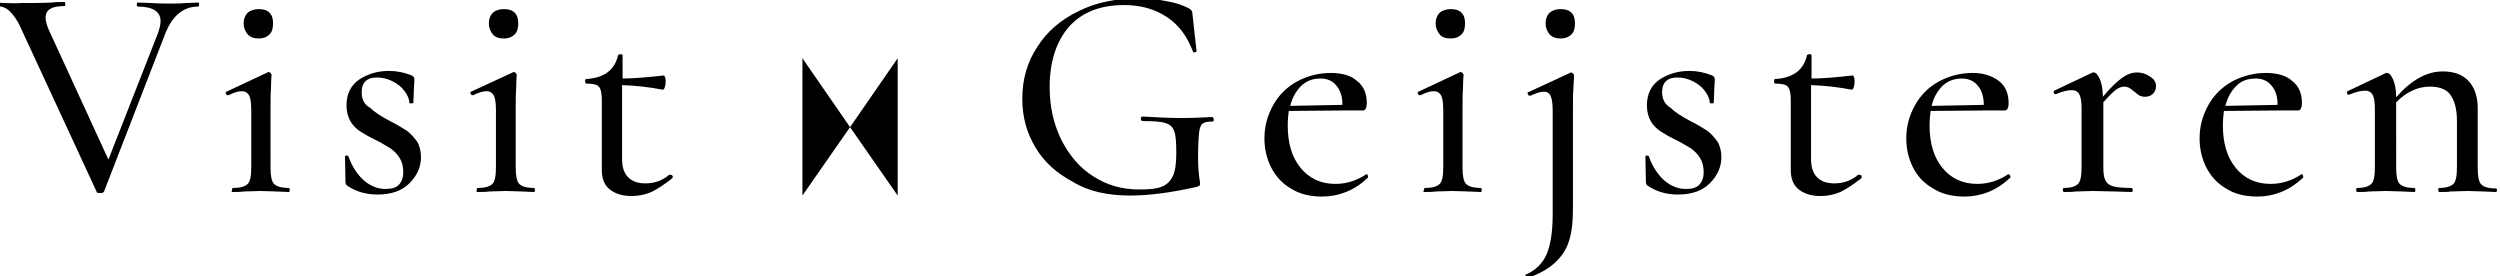 <svg version="1.1" id="Layer_1" xmlns="http://www.w3.org/2000/svg" xmlns:xlink="http://www.w3.org/1999/xlink" x="0px" y="0px"
	 viewBox="0 0 493.5 54.5" style="enable-background:new 0 0 493.5 54.5;" xml:space="preserve">
<g>
	<path d="M492.7,37.2c-1.5,0-2.4-0.3-2.9-0.8c-0.5-0.5-0.7-1.6-0.7-3.3V21.4c0-2.3-0.6-4.1-1.8-5.4c-1.2-1.3-2.9-1.9-5.1-1.9
		c-3.2,0-6.2,1.7-9.2,5.1c0-1.4-0.2-2.6-0.6-3.5c-0.4-0.9-0.8-1.3-1.2-1.3c-0.2,0-0.3,0-0.4,0.1l-7.4,3.5c-0.1,0-0.1,0.2-0.1,0.4
		c0.1,0.2,0.1,0.3,0.3,0.3h0.1c1.4-0.6,2.4-0.8,3.2-0.8c0.7,0,1.2,0.3,1.5,0.9c0.3,0.6,0.4,1.5,0.4,2.8V33c0,1.7-0.2,2.8-0.7,3.3
		c-0.5,0.5-1.4,0.8-2.8,0.8c-0.1,0-0.2,0.1-0.2,0.4c0,0.2,0.1,0.4,0.2,0.4c1,0,1.7,0,2.3-0.1l3.4-0.1l3.3,0.1c0.6,0,1.4,0.1,2.3,0.1
		c0.1,0,0.2-0.1,0.2-0.4c0-0.2-0.1-0.4-0.2-0.4c-1.5,0-2.4-0.3-2.9-0.8c-0.5-0.5-0.7-1.6-0.7-3.3V20.2c1-1,2-1.8,3.2-2.3
		c1.2-0.6,2.4-0.8,3.5-0.8c1.8,0,3.2,0.5,4,1.6c0.8,1.1,1.3,2.8,1.3,5.1V33c0,1.7-0.2,2.8-0.7,3.3c-0.5,0.5-1.4,0.8-2.8,0.8
		c-0.1,0-0.2,0.1-0.2,0.4c0,0.2,0.1,0.4,0.2,0.4c1,0,1.7,0,2.3-0.1l3.3-0.1l3.3,0.1c0.6,0,1.4,0.1,2.3,0.1c0.1,0,0.2-0.1,0.2-0.4
		C492.9,37.3,492.8,37.2,492.7,37.2 M445.3,15.5c1.3,0,2.4,0.5,3.1,1.4c0.8,0.9,1.2,2.2,1.2,3.8l-10.3,0.2c0.4-1.7,1.2-3,2.2-4
		C442.5,15.9,443.8,15.5,445.3,15.5 M454.3,34.4c-1.8,1.2-3.8,1.9-6.1,1.9c-2.9,0-5.2-1.1-6.9-3.2c-1.7-2.1-2.5-4.9-2.5-8.3
		c0-1.2,0.1-2.1,0.2-2.9l11.8-0.1h2.9c0.4,0,0.7-0.5,0.7-1.5c0-1.8-0.6-3.3-1.9-4.3c-1.2-1.1-3-1.6-5.2-1.6c-2.4,0-4.7,0.6-6.7,1.7
		c-2,1.1-3.6,2.7-4.7,4.7c-1.1,2-1.7,4.1-1.7,6.5c0,2,0.4,3.9,1.3,5.7c0.9,1.8,2.2,3.2,3.9,4.2c1.7,1.1,3.8,1.6,6.2,1.6
		c1.7,0,3.2-0.3,4.7-0.9c1.5-0.6,2.9-1.5,4.3-2.8c0.1-0.1,0.1-0.2,0-0.4C454.6,34.4,454.5,34.4,454.3,34.4L454.3,34.4z M421.8,14.3
		c-0.9,0-1.8,0.3-2.8,1c-1,0.7-2.3,1.9-3.9,3.8c0-1.4-0.2-2.6-0.6-3.5c-0.4-0.9-0.8-1.3-1.2-1.3c-0.2,0-0.3,0-0.4,0.1l-7.4,3.5
		c-0.1,0-0.1,0.2-0.1,0.4c0.1,0.2,0.1,0.3,0.3,0.3h0.1c1.4-0.6,2.4-0.8,3.2-0.8c0.7,0,1.2,0.3,1.5,0.9c0.3,0.6,0.4,1.5,0.4,2.8V33
		c0,1.7-0.2,2.8-0.7,3.3c-0.5,0.5-1.4,0.8-2.8,0.8c-0.1,0-0.2,0.1-0.2,0.4c0,0.2,0.1,0.4,0.2,0.4c1,0,1.7,0,2.3-0.1l3.4-0.1l4.5,0.1
		c0.8,0,1.9,0.1,3.2,0.1c0.1,0,0.2-0.1,0.2-0.4c0-0.2-0.1-0.4-0.2-0.4c-1.6,0-2.8-0.1-3.6-0.3c-0.8-0.2-1.3-0.6-1.6-1.2
		c-0.3-0.6-0.4-1.4-0.4-2.6V20.2c1.1-1.3,2-2.1,2.5-2.5c0.6-0.4,1.1-0.6,1.6-0.6c0.4,0,0.8,0.1,1.1,0.3c0.3,0.2,0.6,0.4,0.9,0.7
		c0.1,0,0.2,0.1,0.4,0.3c0.2,0.2,0.4,0.3,0.7,0.5c0.3,0.1,0.6,0.2,1,0.2c0.7,0,1.2-0.2,1.6-0.6c0.4-0.4,0.6-0.9,0.6-1.5
		c0-0.8-0.4-1.4-1.2-1.9C423.5,14.5,422.7,14.3,421.8,14.3 M387.3,15.5c1.3,0,2.4,0.5,3.1,1.4c0.8,0.9,1.2,2.2,1.2,3.8l-10.3,0.2
		c0.4-1.7,1.2-3,2.2-4C384.6,15.9,385.9,15.5,387.3,15.5 M396.4,34.4c-1.8,1.2-3.8,1.9-6.1,1.9c-2.9,0-5.2-1.1-6.9-3.2
		c-1.7-2.1-2.5-4.9-2.5-8.3c0-1.2,0.1-2.1,0.2-2.9l11.8-0.1h2.9c0.4,0,0.7-0.5,0.7-1.5c0-1.8-0.6-3.3-1.9-4.3s-3-1.6-5.2-1.6
		c-2.4,0-4.7,0.6-6.7,1.7c-2,1.1-3.6,2.7-4.7,4.7c-1.1,2-1.7,4.1-1.7,6.5c0,2,0.4,3.9,1.3,5.7c0.9,1.8,2.2,3.2,4,4.2
		c1.7,1.1,3.8,1.6,6.2,1.6c1.7,0,3.2-0.3,4.7-0.9c1.5-0.6,2.9-1.5,4.3-2.8c0.1-0.1,0.1-0.2,0-0.4C396.7,34.4,396.6,34.4,396.4,34.4
		L396.4,34.4z M366.8,34.5c-1.4,1.2-3,1.7-4.7,1.7c-1.5,0-2.6-0.4-3.4-1.2c-0.8-0.8-1.2-2-1.2-3.6V16.8c2.8,0.1,5.4,0.4,8,0.9
		c0.2,0,0.3-0.1,0.4-0.4c0.1-0.3,0.2-0.7,0.2-1c0-0.4,0-0.7-0.1-1c-0.1-0.3-0.2-0.4-0.3-0.4c-3.5,0.4-6.2,0.6-8.1,0.6v-4.6
		c0-0.1-0.1-0.2-0.4-0.2c-0.3,0-0.4,0.1-0.5,0.2c-0.3,1.4-1,2.6-2.1,3.4c-1.1,0.8-2.5,1.2-4.2,1.3c-0.1,0-0.2,0.1-0.2,0.4
		c0,0.3,0.1,0.5,0.2,0.5c1.3,0,2.2,0.2,2.5,0.6c0.4,0.4,0.6,1.3,0.6,2.7v13.8c0,1.8,0.6,3.1,1.7,3.9s2.5,1.2,4.2,1.2
		c1.4,0,2.7-0.3,3.9-0.8c1.2-0.6,2.6-1.5,4.1-2.7c0.1-0.1,0.1-0.2,0.1-0.4c-0.1-0.2-0.2-0.3-0.4-0.3L366.8,34.5z M328.1,18.2
		c0-1,0.3-1.8,0.8-2.2c0.5-0.5,1.3-0.7,2.2-0.7c1,0,2,0.2,3,0.7c1,0.5,1.8,1.1,2.4,1.9c0.6,0.8,1,1.6,1,2.4c0,0.1,0.1,0.1,0.4,0.1
		s0.4,0,0.4-0.1l0.1-2.7c0-0.5,0.1-1.2,0.1-2c0-0.3-0.2-0.5-0.5-0.7c-1.5-0.6-3-0.9-4.5-0.9c-2.3,0-4.2,0.6-5.9,1.7
		c-1.6,1.1-2.5,2.8-2.5,5.1c0,1.3,0.3,2.3,0.8,3.2c0.5,0.8,1.2,1.5,2,2c0.8,0.5,1.8,1.1,3.1,1.7c1.2,0.6,2.1,1.2,2.8,1.6
		c0.7,0.5,1.3,1.1,1.8,1.9c0.5,0.8,0.7,1.7,0.7,2.8c0,1.1-0.3,1.9-0.9,2.5c-0.6,0.6-1.5,0.8-2.6,0.8c-1.6,0-3-0.6-4.3-1.7
		c-1.3-1.2-2.3-2.7-3-4.7c0-0.1-0.2-0.2-0.4-0.2c-0.2,0-0.3,0.1-0.3,0.2l0.1,5.1c0,0.2,0.1,0.5,0.4,0.7c1.8,1.2,3.8,1.7,5.9,1.7
		c2.7,0,4.8-0.7,6.3-2.2c1.5-1.5,2.3-3.2,2.3-5.2c0-1.2-0.3-2.3-0.8-3.1c-0.6-0.8-1.2-1.5-2-2.1c-0.8-0.5-1.9-1.2-3.3-1.9
		c-1.7-0.9-3-1.7-3.9-2.6C328.6,20.6,328.1,19.5,328.1,18.2 M308.1,7.6c0.9,0,1.6-0.3,2.1-0.8c0.5-0.5,0.7-1.2,0.7-2.2
		c0-0.9-0.2-1.6-0.7-2.1c-0.5-0.5-1.2-0.7-2.1-0.7c-0.9,0-1.6,0.2-2.2,0.7c-0.5,0.5-0.8,1.2-0.8,2.1c0,0.9,0.3,1.6,0.8,2.2
		C306.5,7.4,307.2,7.6,308.1,7.6 M310.7,14.9c0-0.2-0.1-0.3-0.2-0.4c-0.1-0.1-0.3-0.2-0.4-0.2l-0.2,0.1l-8.2,3.8
		c-0.2,0-0.2,0.2-0.1,0.4c0.1,0.2,0.2,0.3,0.4,0.3h0.1c1.1-0.5,1.9-0.8,2.6-0.8c0.7,0,1.2,0.3,1.4,0.9c0.3,0.6,0.4,1.6,0.4,3.1v20.1
		c0,3.5-0.4,6.1-1.2,8c-0.8,1.8-2.2,3.2-4.1,4c-0.1,0-0.1,0.2,0,0.4c0.1,0.2,0.2,0.3,0.3,0.3c2.3-0.8,4.1-1.8,5.4-3
		c1.3-1.2,2.3-2.6,2.8-4.3c0.6-1.7,0.8-4,0.8-6.7V21.9c0-1.8,0-3.4,0.1-4.7C310.7,15.9,310.7,15.1,310.7,14.9 M286.4,7.6
		c0.9,0,1.6-0.3,2.1-0.8c0.5-0.5,0.7-1.2,0.7-2.2c0-0.9-0.2-1.6-0.7-2.1c-0.5-0.5-1.2-0.7-2.1-0.7c-0.9,0-1.6,0.2-2.2,0.7
		c-0.5,0.5-0.8,1.2-0.8,2.1c0,0.9,0.3,1.6,0.8,2.2C284.7,7.4,285.5,7.6,286.4,7.6 M281.1,37.9c1,0,1.7,0,2.3-0.1l3.3-0.1l3.3,0.1
		c0.6,0,1.4,0.1,2.3,0.1c0.1,0,0.2-0.1,0.2-0.4c0-0.2-0.1-0.4-0.2-0.4c-1.5,0-2.4-0.3-2.9-0.8c-0.5-0.5-0.7-1.6-0.7-3.3V21.9
		c0-1.8,0-3.4,0.1-4.7c0-1.3,0.1-2.1,0.1-2.4c0-0.2-0.1-0.3-0.2-0.4c-0.1-0.1-0.3-0.2-0.4-0.2l-0.2,0.1l-8.1,3.8
		c-0.2,0-0.2,0.2-0.1,0.4c0.1,0.2,0.2,0.3,0.4,0.3h0.1c1-0.5,1.9-0.8,2.6-0.8c0.7,0,1.2,0.3,1.5,0.9c0.3,0.6,0.4,1.6,0.4,3.1v11
		c0,1.7-0.2,2.8-0.7,3.3c-0.5,0.5-1.4,0.8-2.9,0.8c-0.1,0-0.2,0.1-0.2,0.4C280.9,37.8,281,37.9,281.1,37.9 M260.7,15.5
		c1.3,0,2.4,0.5,3.1,1.4c0.8,0.9,1.2,2.2,1.2,3.8l-10.3,0.2c0.4-1.7,1.2-3,2.2-4C258,15.9,259.2,15.5,260.7,15.5 M269.7,34.4
		c-1.8,1.2-3.8,1.9-6.1,1.9c-2.9,0-5.2-1.1-6.9-3.2c-1.7-2.1-2.5-4.9-2.5-8.3c0-1.2,0.1-2.1,0.2-2.9l11.8-0.1h2.9
		c0.4,0,0.7-0.5,0.7-1.5c0-1.8-0.6-3.3-1.9-4.3c-1.2-1.1-3-1.6-5.2-1.6c-2.4,0-4.7,0.6-6.7,1.7s-3.6,2.7-4.7,4.7
		c-1.1,2-1.7,4.1-1.7,6.5c0,2,0.4,3.9,1.3,5.7c0.9,1.8,2.2,3.2,3.9,4.2c1.7,1.1,3.8,1.6,6.2,1.6c1.7,0,3.2-0.3,4.7-0.9
		c1.5-0.6,2.9-1.5,4.3-2.8c0.1-0.1,0.1-0.2,0-0.4C270,34.4,269.9,34.4,269.7,34.4L269.7,34.4z M223.1,38.6c3.8,0,8.2-0.6,13.1-1.7
		c0.3-0.1,0.5-0.2,0.6-0.3c0.1-0.1,0.1-0.2,0.1-0.4c0-0.2-0.1-0.7-0.2-1.4c-0.1-0.8-0.2-2-0.2-3.8c0-2.3,0.1-3.9,0.2-4.8
		c0.1-0.9,0.3-1.5,0.7-1.8c0.4-0.3,1-0.4,1.9-0.4c0.2,0,0.3-0.1,0.3-0.4c0-0.1,0-0.2-0.1-0.3c-0.1-0.1-0.1-0.2-0.2-0.2
		c-2.1,0.1-4.1,0.2-6,0.2c-2,0-4.6-0.1-7.8-0.3c-0.1,0-0.1,0.1-0.2,0.1c-0.1,0.1-0.1,0.2-0.1,0.3c0,0.3,0.1,0.5,0.4,0.5
		c2.1,0,3.6,0.1,4.5,0.4c0.9,0.3,1.4,0.8,1.7,1.6c0.3,0.8,0.4,2.3,0.4,4.3c0,2-0.2,3.6-0.7,4.6c-0.5,1-1.2,1.7-2.3,2.1
		c-1,0.4-2.5,0.5-4.4,0.5c-3.4,0-6.4-0.9-9-2.6c-2.7-1.7-4.7-4.1-6.3-7.2c-1.5-3.1-2.3-6.5-2.3-10.4c0-5,1.3-9,3.8-11.9
		c2.6-2.9,6.2-4.3,10.9-4.3c3.3,0,6.1,0.8,8.5,2.4c2.4,1.6,4,3.9,5.1,6.8c0,0.1,0.2,0.2,0.4,0.1c0.2,0,0.3-0.1,0.3-0.2l-0.8-7.2
		c0-0.4-0.1-0.7-0.2-0.8c-0.1-0.2-0.3-0.3-0.6-0.5c-1.2-0.6-2.6-1.1-4.5-1.4c-1.8-0.4-3.7-0.5-5.6-0.5c-4.3,0-8.2,0.8-11.6,2.5
		c-3.5,1.7-6.2,4-8.1,7c-2,3-3,6.4-3,10.3c0,3.6,0.9,6.8,2.6,9.6c1.7,2.9,4.2,5.1,7.4,6.8C214.9,37.8,218.7,38.6,223.1,38.6
		 M132.1,34.5c-1.4,1.2-3,1.7-4.7,1.7c-1.5,0-2.6-0.4-3.4-1.2c-0.8-0.8-1.2-2-1.2-3.6V16.8c2.8,0.1,5.4,0.4,8,0.9
		c0.2,0,0.3-0.1,0.4-0.4c0.1-0.3,0.2-0.7,0.2-1c0-0.4,0-0.7-0.1-1c-0.1-0.3-0.2-0.4-0.3-0.4c-3.5,0.4-6.2,0.6-8.1,0.6v-4.6
		c0-0.1-0.1-0.2-0.4-0.2c-0.3,0-0.4,0.1-0.5,0.2c-0.3,1.4-1,2.6-2.1,3.4c-1.1,0.8-2.5,1.2-4.2,1.3c-0.1,0-0.2,0.1-0.2,0.4
		c0,0.3,0.1,0.5,0.2,0.5c1.3,0,2.2,0.2,2.5,0.6c0.4,0.4,0.6,1.3,0.6,2.7v13.8c0,1.8,0.6,3.1,1.7,3.9s2.5,1.2,4.2,1.2
		c1.4,0,2.7-0.3,3.9-0.8c1.2-0.6,2.6-1.5,4.1-2.7c0.1-0.1,0.1-0.2,0.1-0.4c-0.1-0.2-0.2-0.3-0.4-0.3L132.1,34.5z M99.5,7.6
		c0.9,0,1.6-0.3,2.1-0.8c0.5-0.5,0.7-1.2,0.7-2.2c0-0.9-0.2-1.6-0.7-2.1c-0.5-0.5-1.2-0.7-2.1-0.7c-0.9,0-1.6,0.2-2.2,0.7
		c-0.5,0.5-0.8,1.2-0.8,2.1c0,0.9,0.3,1.6,0.8,2.2C97.8,7.4,98.6,7.6,99.5,7.6 M94.2,37.9c1,0,1.7,0,2.3-0.1l3.3-0.1l3.3,0.1
		c0.6,0,1.4,0.1,2.3,0.1c0.1,0,0.2-0.1,0.2-0.4c0-0.2-0.1-0.4-0.2-0.4c-1.5,0-2.4-0.3-2.9-0.8c-0.5-0.5-0.7-1.6-0.7-3.3V21.9
		c0-1.8,0-3.4,0.1-4.7c0-1.3,0.1-2.1,0.1-2.4c0-0.2-0.1-0.3-0.2-0.4c-0.1-0.1-0.3-0.2-0.4-0.2l-0.2,0.1L93,18.1
		c-0.2,0-0.2,0.2-0.1,0.4c0.1,0.2,0.2,0.3,0.4,0.3h0.1c1-0.5,1.9-0.8,2.6-0.8c0.7,0,1.2,0.3,1.5,0.9c0.3,0.6,0.4,1.6,0.4,3.1v11
		c0,1.7-0.2,2.8-0.7,3.3c-0.5,0.5-1.4,0.8-2.9,0.8c-0.1,0-0.2,0.1-0.2,0.4C94,37.8,94.1,37.9,94.2,37.9 M71.4,18.2
		c0-1,0.3-1.8,0.8-2.2c0.5-0.5,1.3-0.7,2.2-0.7c1,0,2,0.2,3,0.7c1,0.5,1.8,1.1,2.4,1.9c0.6,0.8,1,1.6,1,2.4c0,0.1,0.1,0.1,0.4,0.1
		c0.2,0,0.4,0,0.4-0.1l0.1-2.7c0-0.5,0.1-1.2,0.1-2c0-0.3-0.2-0.5-0.5-0.7c-1.5-0.6-3-0.9-4.5-0.9c-2.3,0-4.2,0.6-5.9,1.7
		c-1.6,1.1-2.5,2.8-2.5,5.1c0,1.3,0.3,2.3,0.8,3.2c0.5,0.8,1.2,1.5,2,2c0.8,0.5,1.8,1.1,3.1,1.7c1.2,0.6,2.1,1.2,2.8,1.6
		c0.7,0.5,1.3,1.1,1.8,1.9c0.5,0.8,0.7,1.7,0.7,2.8c0,1.1-0.3,1.9-0.9,2.5c-0.6,0.6-1.5,0.8-2.6,0.8c-1.6,0-3-0.6-4.3-1.7
		c-1.3-1.2-2.3-2.7-3-4.7c0-0.1-0.2-0.2-0.4-0.2c-0.2,0-0.3,0.1-0.3,0.2l0.1,5.1c0,0.2,0.1,0.5,0.4,0.7c1.8,1.2,3.8,1.7,5.9,1.7
		c2.7,0,4.8-0.7,6.3-2.2c1.5-1.5,2.3-3.2,2.3-5.2c0-1.2-0.3-2.3-0.8-3.1c-0.6-0.8-1.2-1.5-2-2.1c-0.8-0.5-1.9-1.2-3.3-1.9
		c-1.7-0.9-3-1.7-3.9-2.6C71.8,20.6,71.4,19.5,71.4,18.2 M51.1,7.6c0.9,0,1.6-0.3,2.1-0.8c0.5-0.5,0.7-1.2,0.7-2.2
		c0-0.9-0.2-1.6-0.7-2.1c-0.5-0.5-1.2-0.7-2.1-0.7c-0.9,0-1.6,0.2-2.2,0.7c-0.5,0.5-0.8,1.2-0.8,2.1c0,0.9,0.3,1.6,0.8,2.2
		C49.5,7.4,50.2,7.6,51.1,7.6 M45.8,37.9c1,0,1.7,0,2.3-0.1l3.3-0.1l3.3,0.1c0.6,0,1.4,0.1,2.3,0.1c0.1,0,0.2-0.1,0.2-0.4
		c0-0.2-0.1-0.4-0.2-0.4c-1.5,0-2.4-0.3-2.9-0.8c-0.5-0.5-0.7-1.6-0.7-3.3V21.9c0-1.8,0-3.4,0.1-4.7c0-1.3,0.1-2.1,0.1-2.4
		c0-0.2-0.1-0.3-0.2-0.4c-0.1-0.1-0.3-0.2-0.4-0.2l-0.2,0.1l-8.1,3.8c-0.2,0-0.2,0.2-0.1,0.4c0.1,0.2,0.2,0.3,0.4,0.3h0.1
		c1-0.5,1.9-0.8,2.6-0.8c0.7,0,1.2,0.3,1.5,0.9c0.3,0.6,0.4,1.6,0.4,3.1v11c0,1.7-0.2,2.8-0.7,3.3c-0.5,0.5-1.4,0.8-2.9,0.8
		c-0.1,0-0.2,0.1-0.2,0.4C45.7,37.8,45.7,37.9,45.8,37.9 M39.1,0.5l-2.5,0.1c-1,0.1-2,0.1-2.8,0.1c-1.2,0-2.5,0-3.9-0.1l-2.7-0.1
		c-0.1,0-0.2,0.1-0.2,0.4c0,0.2,0.1,0.4,0.2,0.4c3,0,4.5,1,4.5,2.9c0,0.6-0.2,1.4-0.5,2.3l-9.8,25L9.5,5.6C9.2,4.8,9,4.1,9,3.5
		c0-1.6,1.2-2.3,3.7-2.3c0.1,0,0.2-0.1,0.2-0.4c0-0.2-0.1-0.4-0.2-0.4c-1,0-1.8,0-2.5,0.1c-2,0.1-4.1,0.1-6.3,0.1
		C3,0.7,2.1,0.6,1,0.6l-1.9-0.1C-1,0.5-1,0.6-1,0.9C-1,1.1-1,1.2-0.8,1.2c1.1,0,2,0.3,2.7,1c0.7,0.7,1.5,1.7,2.2,3.3l15,32.4
		c0,0.2,0.3,0.2,0.7,0.2s0.6-0.1,0.7-0.2L32.6,6.7c1.4-3.6,3.6-5.4,6.5-5.4c0.1,0,0.2-0.1,0.2-0.4C39.3,0.6,39.2,0.5,39.1,0.5"/>
</g>
<polygon points="167.8,25.1 177.2,38.6 177.2,11.5 "/>
<polygon points="167.8,25.1 158.4,38.6 158.4,11.5 "/>
</svg>
